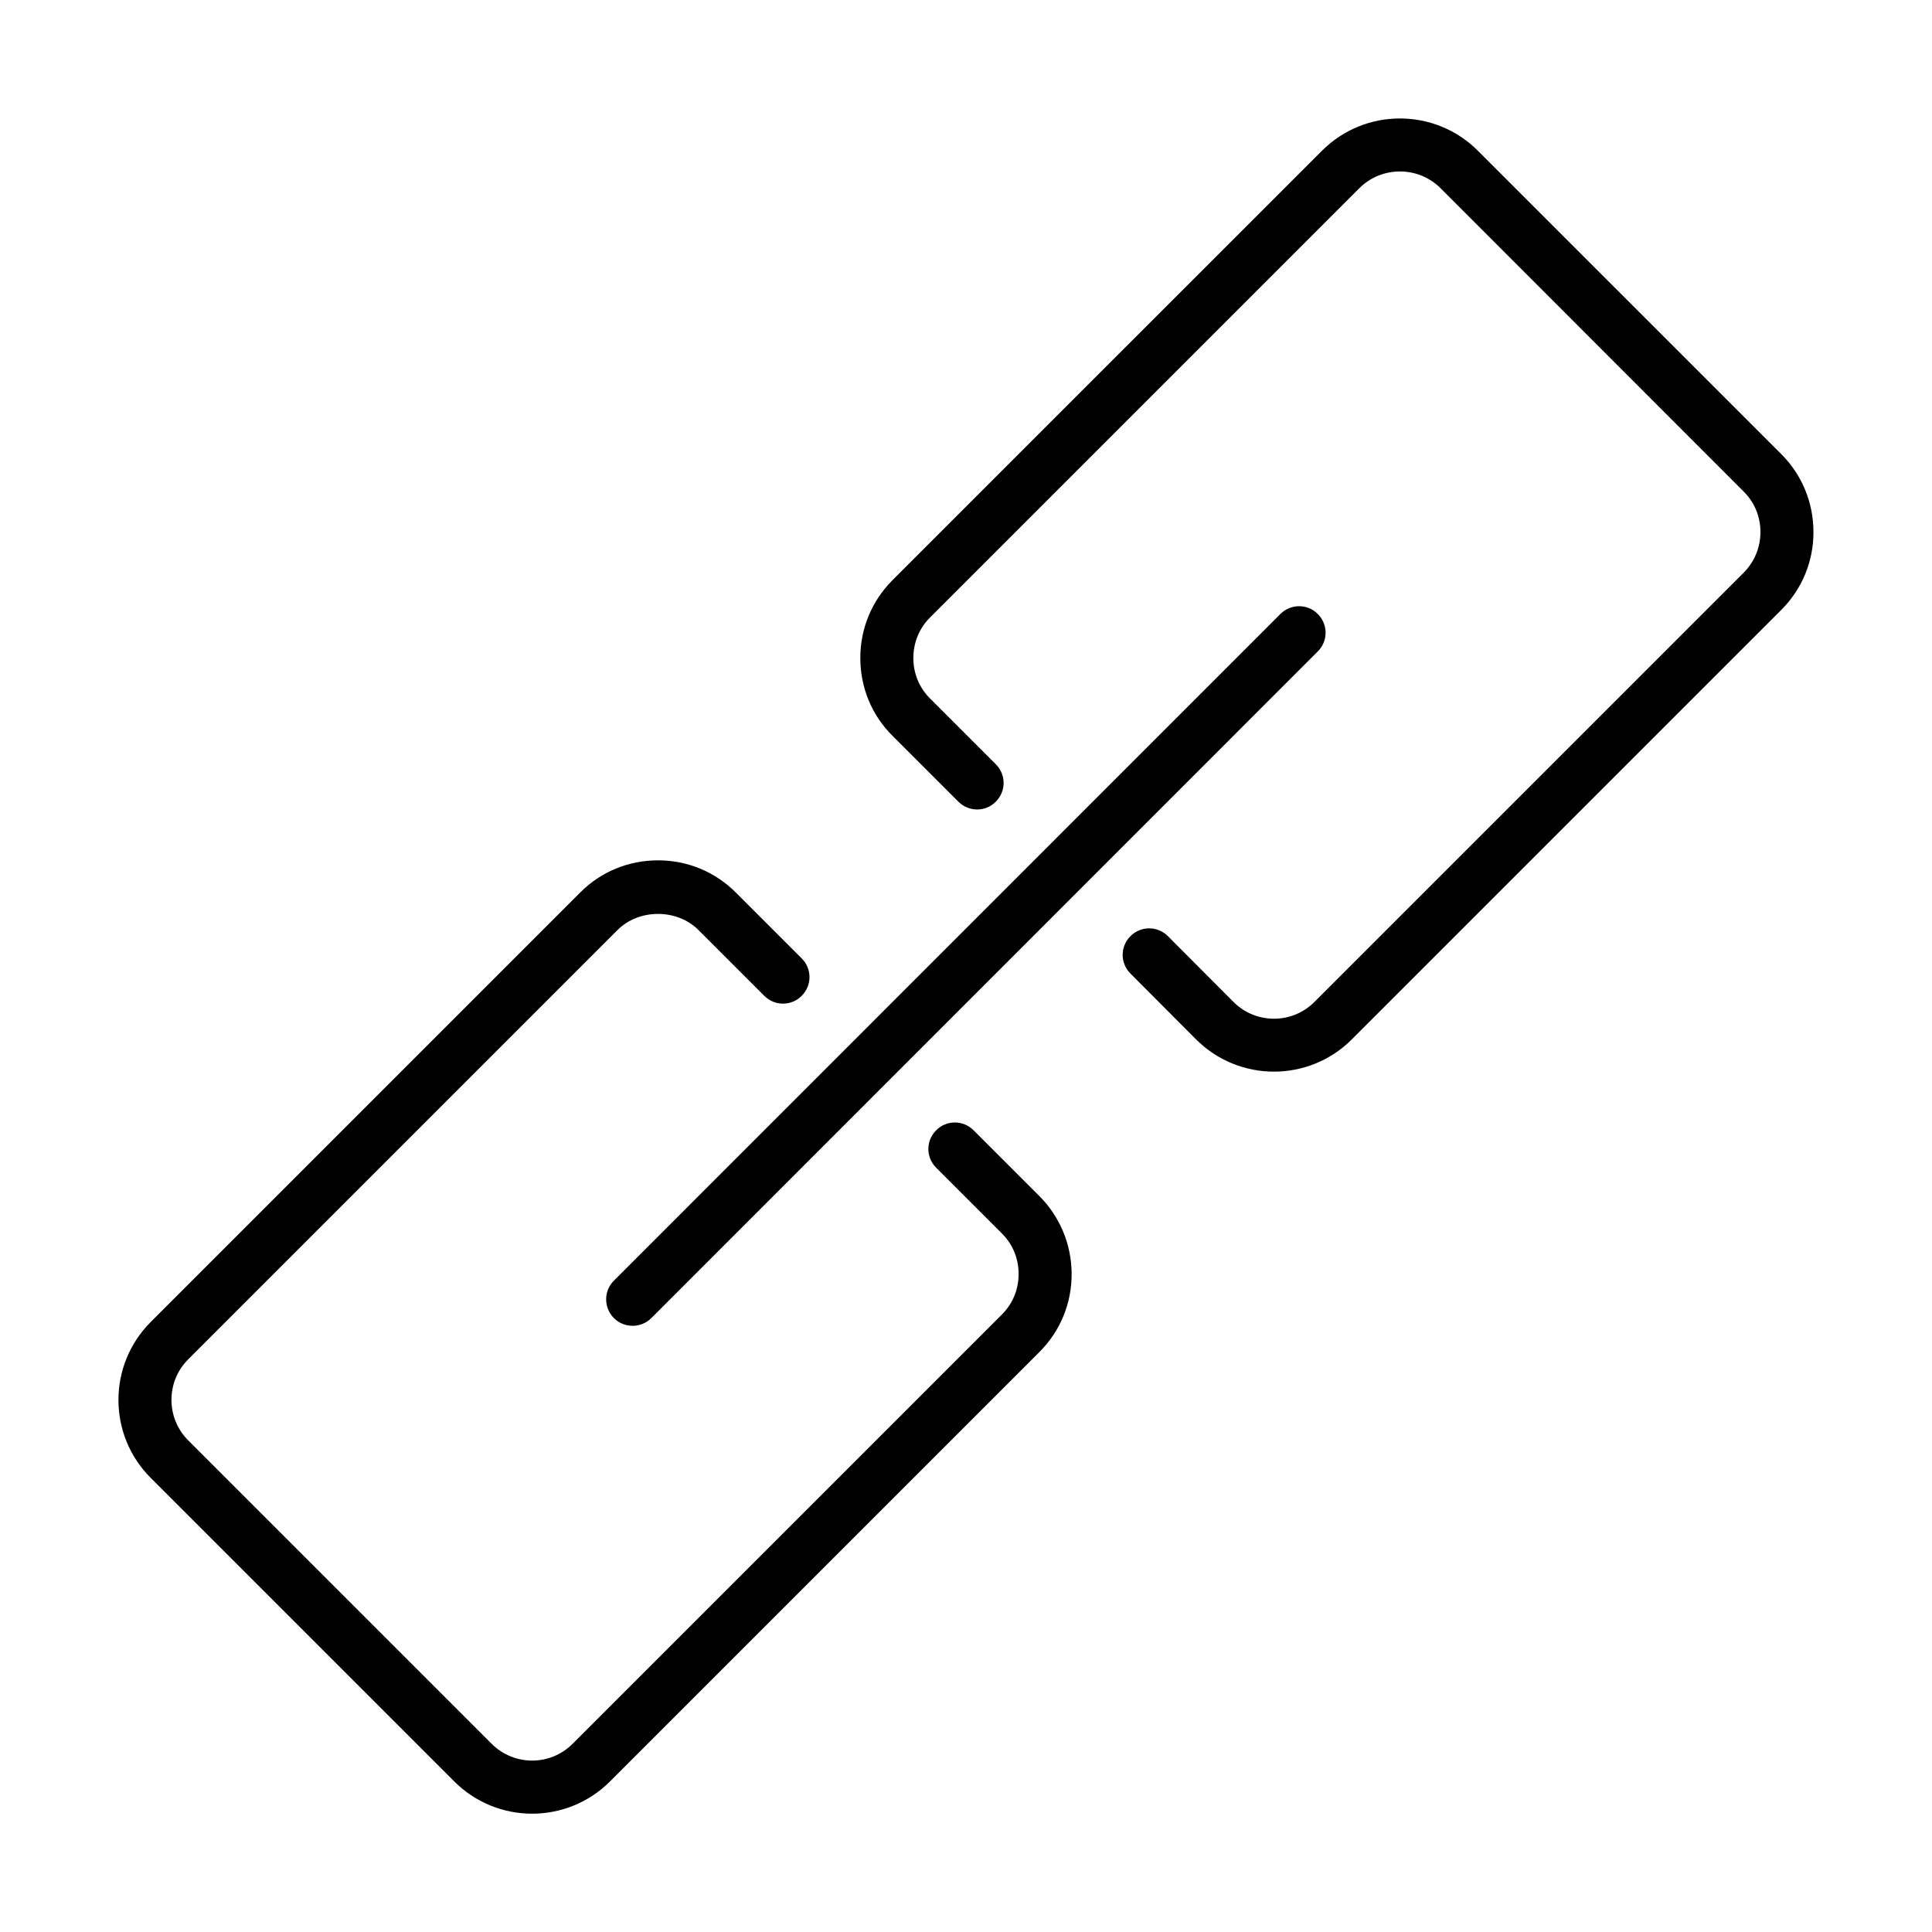 <?xml version="1.0" encoding="UTF-8"?>
<!-- Uploaded to: SVG Find, www.svgrepo.com, Generator: SVG Find Mixer Tools -->
<svg fill="#000000" width="800px" height="800px" version="1.1" viewBox="144 144 512 512" xmlns="http://www.w3.org/2000/svg">
 <path d="m306.71 483.37 176.6-176.65c2.758-2.758 7.211-2.758 9.918 0 2.758 2.758 2.758 7.16 0 9.918l-176.6 176.65c-1.379 1.379-3.184 2.066-4.984 2.066-1.805 0-3.606-0.688-4.984-2.066-2.707-2.762-2.707-7.215 0.051-9.918zm309.34-219.03-80.398-80.395c-11.402-11.402-29.91-11.402-41.312 0l-113.81 113.8c-5.516 5.516-8.539 12.832-8.539 20.629s3.023 15.168 8.539 20.629l17.449 17.449c2.758 2.758 7.211 2.758 9.918 0 2.758-2.758 2.758-7.16 0-9.918l-17.449-17.449c-2.863-2.863-4.402-6.629-4.402-10.711 0-4.082 1.59-7.902 4.402-10.711l113.81-113.81c5.941-5.887 15.539-5.887 21.477 0l80.398 80.453c2.863 2.863 4.402 6.629 4.402 10.711 0 4.082-1.59 7.848-4.402 10.711l-113.81 113.81c-5.941 5.941-15.539 5.887-21.426 0l-17.395-17.449c-2.758-2.758-7.16-2.758-9.918 0-2.758 2.758-2.758 7.16 0 9.918l17.395 17.449c5.676 5.676 13.152 8.539 20.629 8.539 7.477 0 14.957-2.863 20.629-8.539l113.81-113.81c5.516-5.516 8.539-12.832 8.539-20.629 0-7.797-3.019-15.168-8.535-20.684zm-214.04 179.2c-2.758-2.758-7.211-2.758-9.918 0-2.758 2.758-2.758 7.16 0 9.918l17.449 17.449c2.863 2.863 4.402 6.629 4.402 10.711 0 4.082-1.539 7.848-4.402 10.711l-113.81 113.81c-5.941 5.941-15.539 5.887-21.426 0l-80.453-80.449c-5.887-5.887-5.887-15.539 0-21.426l113.81-113.81c5.676-5.676 15.75-5.676 21.426 0l17.449 17.449c2.758 2.758 7.211 2.758 9.918 0 2.758-2.758 2.758-7.16 0-9.918l-17.449-17.449c-5.516-5.516-12.832-8.539-20.629-8.539-7.797 0-15.168 3.023-20.629 8.539l-113.81 113.81c-11.402 11.402-11.402 29.91 0 41.312l80.449 80.449c5.676 5.676 13.152 8.539 20.629 8.539 7.477 0 14.957-2.863 20.629-8.539l113.81-113.81c5.516-5.516 8.539-12.832 8.539-20.629s-3.078-15.219-8.539-20.684z"/>
</svg>